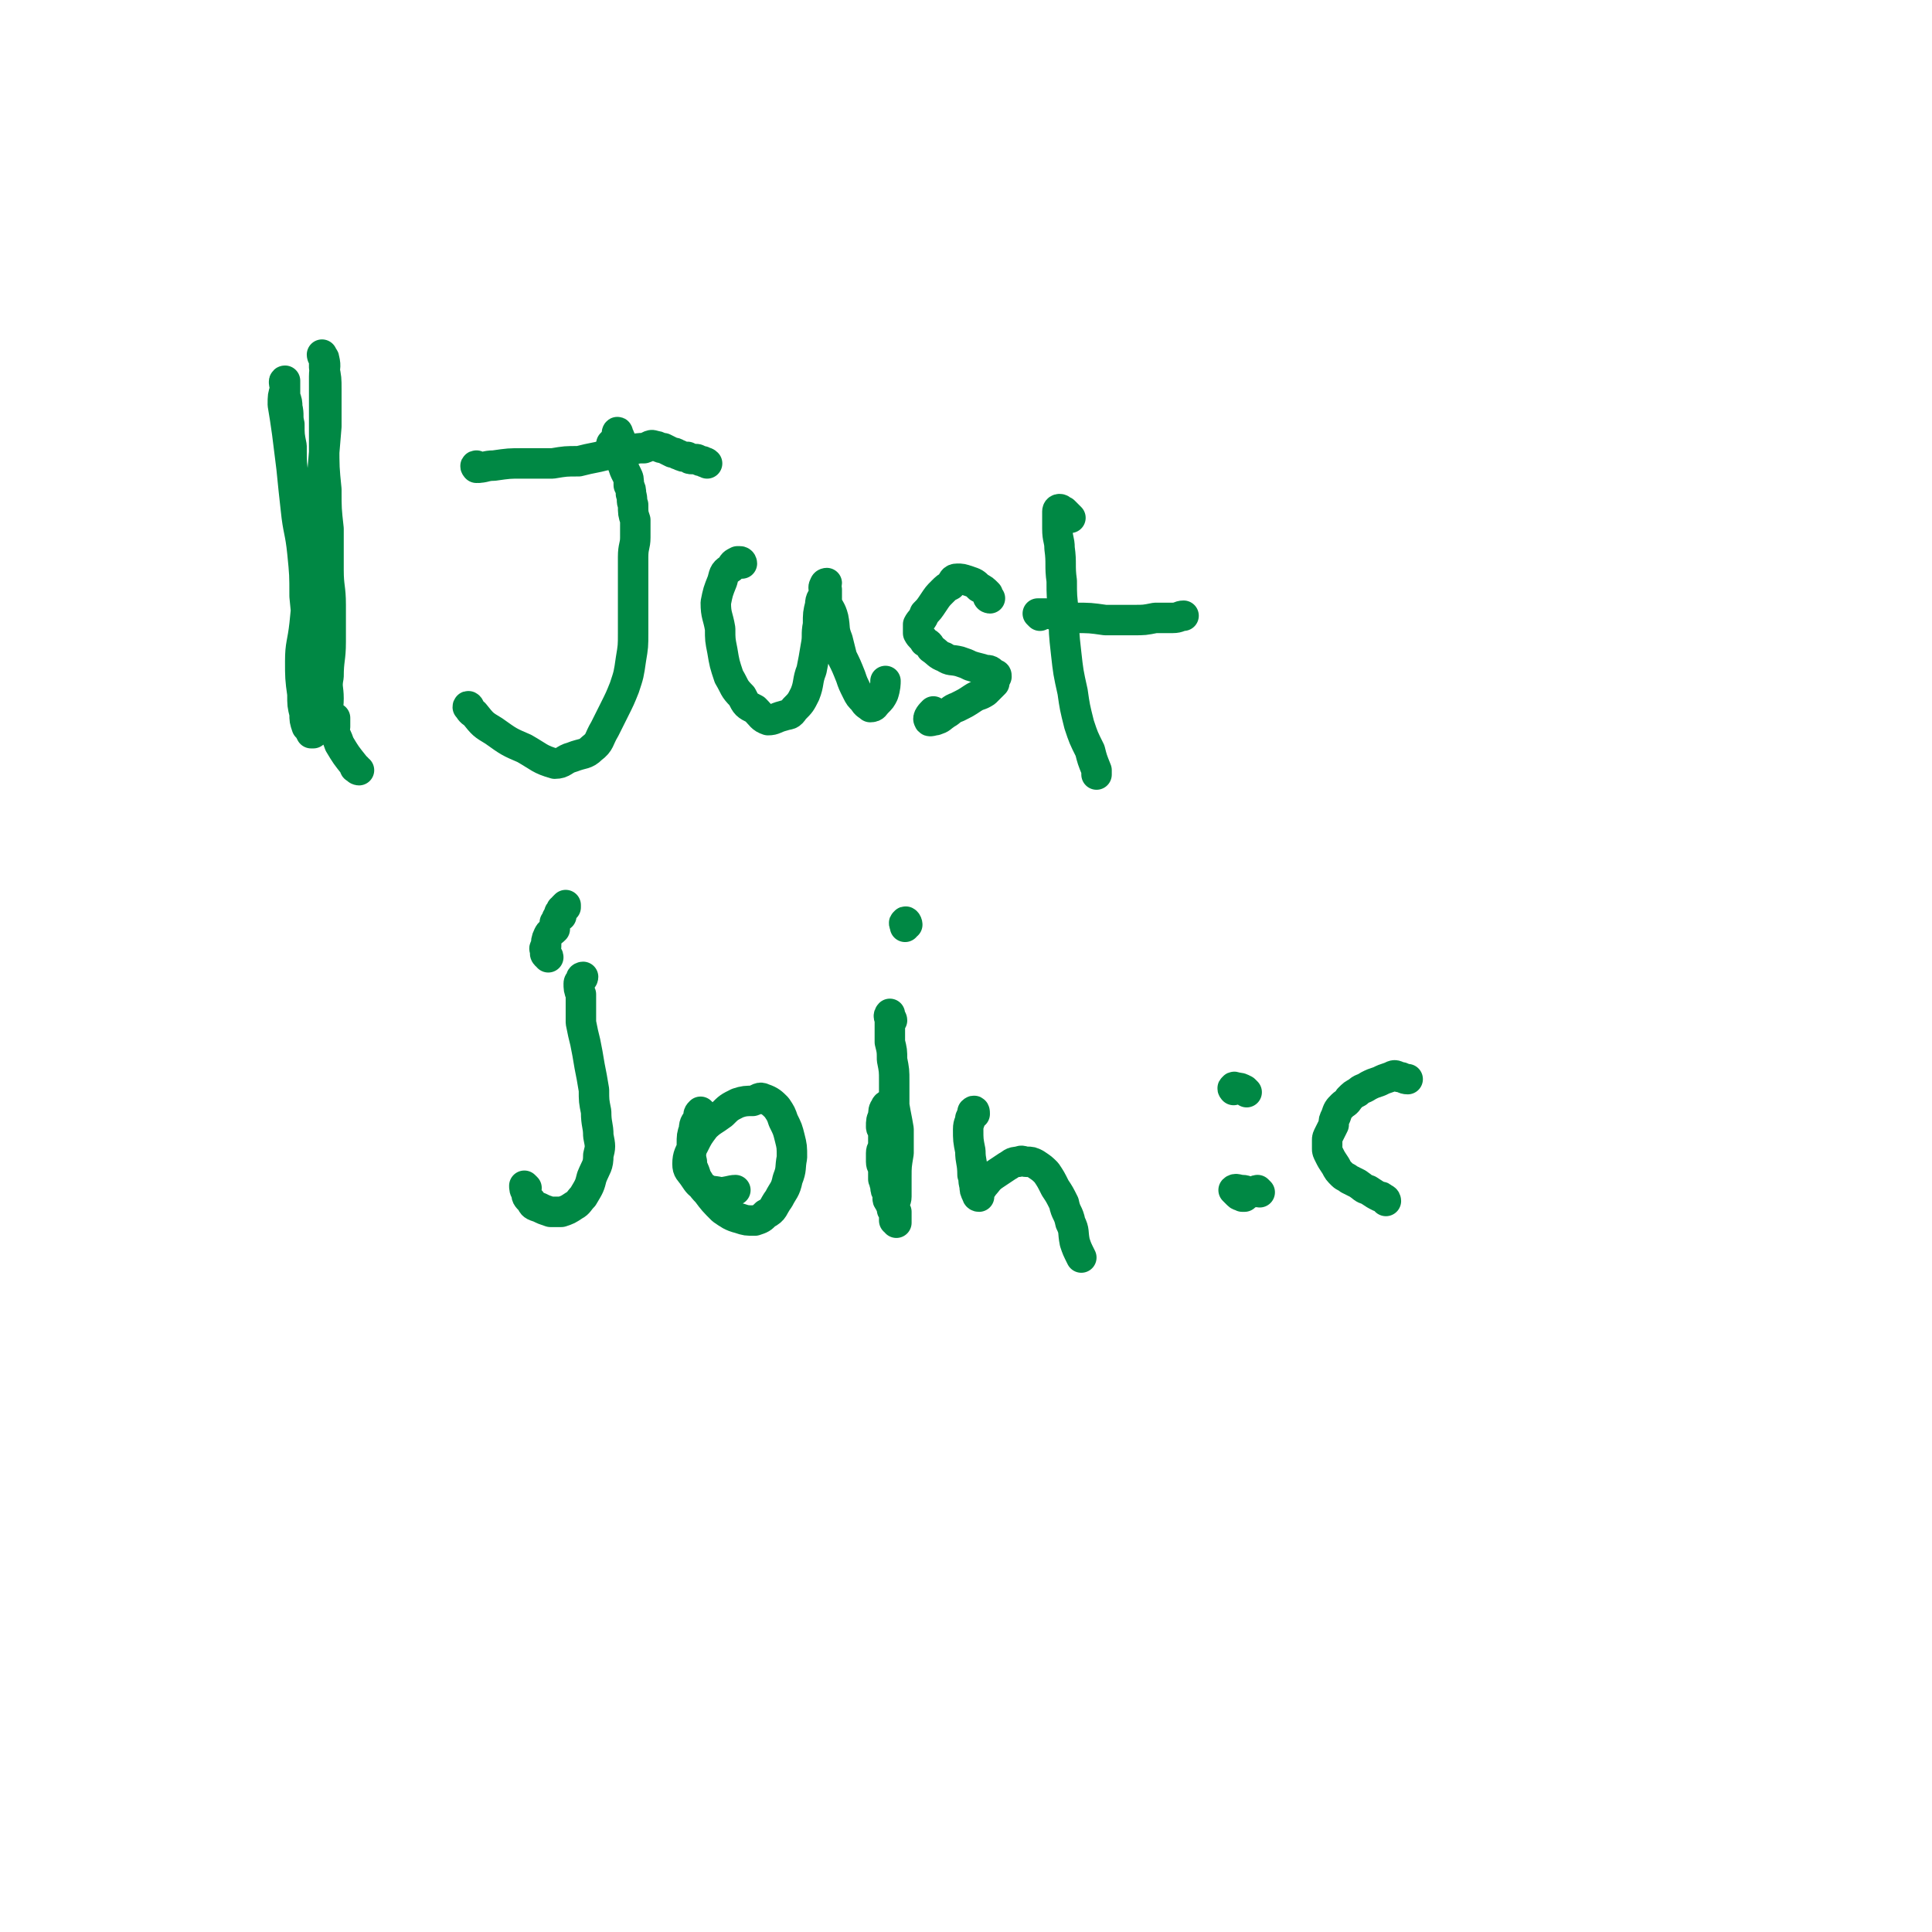 <svg viewBox='0 0 888 888' version='1.1' xmlns='http://www.w3.org/2000/svg' xmlns:xlink='http://www.w3.org/1999/xlink'><g fill='none' stroke='#008844' stroke-width='14' stroke-linecap='round' stroke-linejoin='round'><path d='M165,354c0,0 -1,0 -1,-1 -1,0 -1,0 -1,-1 -4,-5 -4,-5 -7,-10 -2,-6 -3,-5 -5,-11 -1,-5 0,-5 0,-10 0,-5 -1,-5 0,-10 0,-8 1,-8 1,-16 0,-8 0,-8 0,-17 0,-8 -1,-8 -1,-16 0,-10 0,-10 0,-19 -1,-9 -1,-9 -1,-18 -1,-10 -1,-10 -1,-21 0,-9 0,-9 0,-18 0,-6 0,-6 0,-13 0,-4 1,-4 0,-8 0,-1 -1,-1 -1,-2 0,0 0,1 1,2 0,2 0,2 0,4 1,5 1,5 1,10 0,8 0,9 0,17 -1,12 -1,12 -2,24 -2,12 -2,12 -3,23 -2,12 -2,12 -3,24 -1,10 -1,10 -2,20 -1,9 -2,9 -2,17 0,7 0,8 1,15 0,5 0,5 1,9 0,3 0,3 1,6 1,1 1,1 2,3 0,0 1,0 1,0 0,-1 -1,-1 -1,-1 0,-2 0,-2 0,-4 0,-2 0,-2 -1,-4 0,-4 0,-4 0,-8 0,-5 0,-5 0,-11 0,-8 0,-8 -1,-16 0,-9 0,-9 -1,-19 0,-10 0,-10 -1,-20 -1,-10 -2,-10 -3,-20 -1,-9 -1,-9 -2,-19 -1,-8 -1,-8 -2,-16 -1,-7 -1,-7 -2,-13 0,-4 0,-4 1,-7 0,-2 -1,-4 0,-4 0,0 0,2 0,4 0,1 0,1 0,3 1,3 1,3 1,5 1,4 0,4 1,8 0,5 0,5 1,10 0,8 0,8 1,15 1,8 1,8 2,16 1,9 1,9 3,18 1,9 2,9 3,18 1,9 1,9 2,17 1,8 1,8 2,16 1,7 1,7 2,14 1,5 1,5 2,10 0,3 1,3 2,5 0,0 0,0 1,0 0,0 0,0 0,0 0,-1 0,-1 0,-1 0,-2 0,-2 0,-3 '/><path d='M216,326c0,-1 -1,-2 -1,-1 1,1 1,2 3,3 4,5 4,5 9,8 7,5 7,5 14,8 7,4 7,5 14,7 4,0 4,-2 8,-3 5,-2 6,-1 9,-4 4,-3 3,-4 6,-9 2,-4 2,-4 4,-8 3,-6 3,-6 5,-11 2,-6 2,-6 3,-13 1,-6 1,-6 1,-12 0,-6 0,-6 0,-12 0,-6 0,-6 0,-11 0,-6 0,-6 0,-12 0,-5 1,-5 1,-9 0,-4 0,-4 0,-8 -1,-3 -1,-3 -1,-7 -1,-2 0,-2 -1,-5 0,-2 0,-2 -1,-4 0,-3 0,-3 -1,-5 -1,-2 -1,-2 -2,-5 0,-1 0,-2 0,-4 -1,-1 -1,-1 -1,-3 0,-1 0,-1 0,-2 0,0 0,0 0,-1 0,-1 0,-1 0,-1 0,0 0,0 0,0 0,-1 0,-1 -1,-2 0,0 0,0 0,0 -1,-1 0,-2 0,-1 0,0 0,1 0,1 -1,2 -2,3 -3,4 '/><path d='M220,215c-1,0 -1,-1 -1,-1 -1,0 0,1 0,1 4,0 4,-1 8,-1 7,-1 7,-1 13,-1 7,0 7,0 14,0 6,-1 6,-1 12,-1 4,-1 4,-1 9,-2 4,-1 4,-1 8,-1 3,-1 3,-1 7,-2 3,-1 3,-1 6,-1 3,-1 3,-2 5,-1 2,0 2,1 4,1 2,1 2,1 4,2 2,0 2,1 3,1 2,1 2,1 4,1 1,1 1,1 2,1 1,0 1,0 2,0 1,0 1,1 3,1 1,1 1,0 2,1 '/><path d='M341,259c0,0 0,-1 -1,-1 0,0 -1,0 -1,0 -2,1 -2,1 -3,3 -3,2 -3,2 -4,6 -2,5 -2,5 -3,10 0,6 1,6 2,12 0,5 0,5 1,10 1,6 1,6 3,12 3,5 2,5 6,9 2,4 2,4 6,6 3,3 3,4 6,5 3,0 3,-1 7,-2 3,-1 3,0 5,-3 3,-3 3,-3 5,-7 2,-5 1,-6 3,-11 1,-5 1,-5 2,-11 1,-5 0,-5 1,-10 0,-5 0,-5 1,-9 0,-3 1,-3 2,-5 0,-2 -1,-3 0,-4 0,-1 1,-1 1,-1 0,1 -1,2 0,3 0,3 0,3 0,6 1,3 2,3 3,7 1,5 0,5 2,10 1,4 1,4 2,8 2,4 2,4 4,9 1,3 1,3 3,7 1,2 1,2 3,4 1,2 2,2 3,3 2,0 2,-1 3,-2 2,-2 2,-2 3,-4 1,-3 1,-5 1,-6 '/><path d='M455,275c0,0 -1,0 -1,-1 0,0 0,0 0,-1 -2,-2 -2,-2 -4,-3 -2,-2 -2,-2 -5,-3 -3,-1 -3,-1 -5,-1 -2,0 -2,1 -3,3 -2,1 -2,1 -4,3 -2,2 -2,2 -4,5 -2,3 -2,3 -4,5 -1,3 -2,3 -3,5 0,2 0,2 0,4 1,2 2,2 3,4 2,1 2,1 3,3 3,2 3,3 6,4 3,2 3,1 7,2 3,1 3,1 5,2 3,1 4,1 7,2 2,0 2,0 4,2 1,0 1,0 1,1 -1,2 -1,2 -1,3 -2,2 -2,2 -4,4 -3,2 -3,1 -6,3 -3,2 -3,2 -7,4 -3,1 -3,2 -5,3 -3,2 -2,2 -5,3 -1,0 -3,1 -3,0 -1,-1 1,-3 2,-4 '/><path d='M492,238c0,0 -1,-1 -1,-1 -1,-1 -1,-1 -2,-2 -1,0 -1,-1 -2,-1 -1,0 -1,1 -1,1 0,4 0,4 0,8 0,5 1,5 1,9 1,7 0,8 1,15 0,7 0,7 1,15 0,9 0,9 1,18 1,9 1,9 3,18 1,7 1,7 3,15 2,6 2,6 5,12 1,4 1,4 3,9 0,1 0,1 0,2 '/><path d='M478,283c0,0 -1,-1 -1,-1 1,0 2,0 4,0 7,1 7,1 13,2 7,0 7,0 14,1 6,0 6,0 13,0 5,0 5,0 10,-1 4,0 4,0 8,0 3,0 3,-1 5,-1 '/><path d='M242,546c0,0 -1,-1 -1,-1 0,1 0,2 1,3 0,2 0,2 2,4 1,2 1,2 4,3 2,1 2,1 5,2 2,0 3,0 5,0 3,-1 3,-1 6,-3 2,-1 2,-2 4,-4 3,-5 3,-5 4,-9 2,-5 3,-5 3,-10 1,-4 1,-4 0,-9 0,-5 -1,-5 -1,-11 -1,-5 -1,-5 -1,-10 -1,-6 -1,-6 -2,-11 -1,-6 -1,-6 -2,-11 -1,-4 -1,-4 -2,-9 0,-3 0,-3 0,-7 0,-3 0,-3 0,-6 -1,-2 -1,-3 -1,-5 0,-1 1,-1 1,-2 1,0 1,-1 1,-1 0,0 -1,0 -1,1 0,0 0,0 0,1 '/><path d='M252,440c0,-1 -1,-1 -1,-1 -1,-1 0,-1 0,-2 -1,-1 -1,-1 0,-2 0,-2 0,-3 1,-5 1,-2 1,-1 3,-3 0,-2 0,-2 0,-3 1,-1 1,-1 1,-2 1,-1 1,-1 2,-1 0,-1 -1,-1 -1,-1 0,-1 1,-1 1,-2 1,0 1,0 1,-1 1,-1 1,-1 1,-1 0,0 0,0 0,1 '/><path d='M323,512c0,0 -1,-1 -1,-1 -1,1 -1,1 -1,3 -1,2 -2,2 -2,5 -1,3 -1,3 -1,7 0,4 -1,4 0,8 0,3 1,3 2,7 2,3 2,4 5,7 3,4 3,4 7,8 3,2 4,3 8,4 3,1 3,1 7,1 3,-1 3,-1 5,-3 4,-2 3,-3 6,-7 2,-4 3,-4 4,-9 2,-5 1,-5 2,-10 0,-5 0,-5 -1,-9 -1,-4 -1,-4 -3,-8 -1,-3 -1,-3 -3,-6 -2,-2 -3,-3 -6,-4 -2,-1 -2,0 -5,1 -3,0 -4,0 -7,1 -4,2 -4,2 -7,5 -4,3 -5,3 -8,6 -3,4 -3,4 -5,8 -2,4 -3,5 -3,9 0,3 1,3 3,6 2,3 2,3 5,5 3,2 3,1 7,2 3,0 5,-1 7,-1 '/><path d='M410,508c0,0 -1,-1 -1,-1 0,0 0,0 0,0 -1,1 -2,1 -2,2 -1,1 -1,2 -1,4 -1,2 -1,2 -1,5 0,1 1,1 1,3 0,1 0,1 0,3 0,1 0,1 0,2 0,2 -1,2 -1,4 0,2 0,2 0,4 0,2 1,2 1,4 0,2 0,2 0,4 1,1 0,1 1,3 0,2 0,2 1,3 0,1 0,1 0,3 0,1 1,1 1,2 1,2 1,2 1,3 1,1 1,1 2,1 0,1 0,1 0,1 0,0 0,0 0,1 0,0 0,0 0,1 0,0 0,0 0,1 0,0 0,1 0,1 0,-1 -1,-1 -1,-1 0,-2 0,-2 0,-3 0,-1 0,-1 0,-3 0,-3 1,-3 1,-5 0,-5 0,-5 0,-9 0,-5 0,-5 1,-11 0,-5 0,-5 0,-11 -1,-6 -1,-5 -2,-11 0,-6 0,-6 0,-11 0,-5 0,-5 -1,-10 0,-4 0,-4 -1,-8 0,-3 0,-3 0,-6 0,-3 0,-3 0,-5 0,-1 0,-2 0,-2 0,0 -1,1 0,2 0,0 1,0 1,1 '/><path d='M417,425c0,-1 -1,-2 -1,-1 -1,0 0,1 0,2 '/><path d='M448,512c0,-1 0,-2 -1,-1 0,0 0,1 -1,3 0,2 -1,2 -1,5 0,5 0,5 1,10 0,5 1,5 1,11 1,2 0,2 1,5 0,2 0,2 1,4 0,0 0,1 1,1 0,0 -1,-1 -1,-1 1,-2 2,-2 3,-4 2,-2 2,-3 5,-5 3,-2 3,-2 6,-4 2,-1 2,-2 5,-2 2,-1 2,0 4,0 2,0 2,0 4,1 3,2 3,2 5,4 2,3 2,3 4,7 2,3 2,3 4,7 1,5 2,4 3,9 2,4 1,4 2,9 1,3 1,3 3,7 '/><path d='M573,502c0,0 -1,-1 -1,-1 0,0 0,0 0,0 -2,-1 -2,-1 -3,-1 -1,0 -2,-1 -2,0 -1,0 0,1 0,1 0,0 0,0 0,0 '/><path d='M579,548c0,0 -1,-1 -1,-1 -1,0 -1,1 -2,1 -3,0 -3,-1 -5,-1 -2,0 -3,-1 -4,0 0,0 1,1 2,2 1,1 1,0 2,1 1,0 1,0 1,0 '/><path d='M637,552c0,0 0,-1 -1,-1 -1,-1 -1,-1 -2,-1 -2,-1 -2,-1 -5,-3 -3,-1 -2,-1 -5,-3 -2,-1 -2,-1 -4,-2 -1,-1 -2,-1 -3,-2 -2,-2 -2,-2 -3,-4 -2,-3 -2,-3 -3,-5 -1,-2 -1,-2 -1,-3 0,-2 0,-2 0,-4 0,-1 0,-1 1,-3 1,-2 1,-2 2,-4 0,-2 0,-2 1,-4 1,-3 1,-3 3,-5 1,-1 2,-1 3,-3 2,-2 2,-2 4,-3 2,-2 2,-1 5,-3 2,-1 2,-1 5,-2 2,-1 2,-1 5,-2 2,-1 2,-1 4,0 2,0 2,1 4,1 '/></g>
</svg>